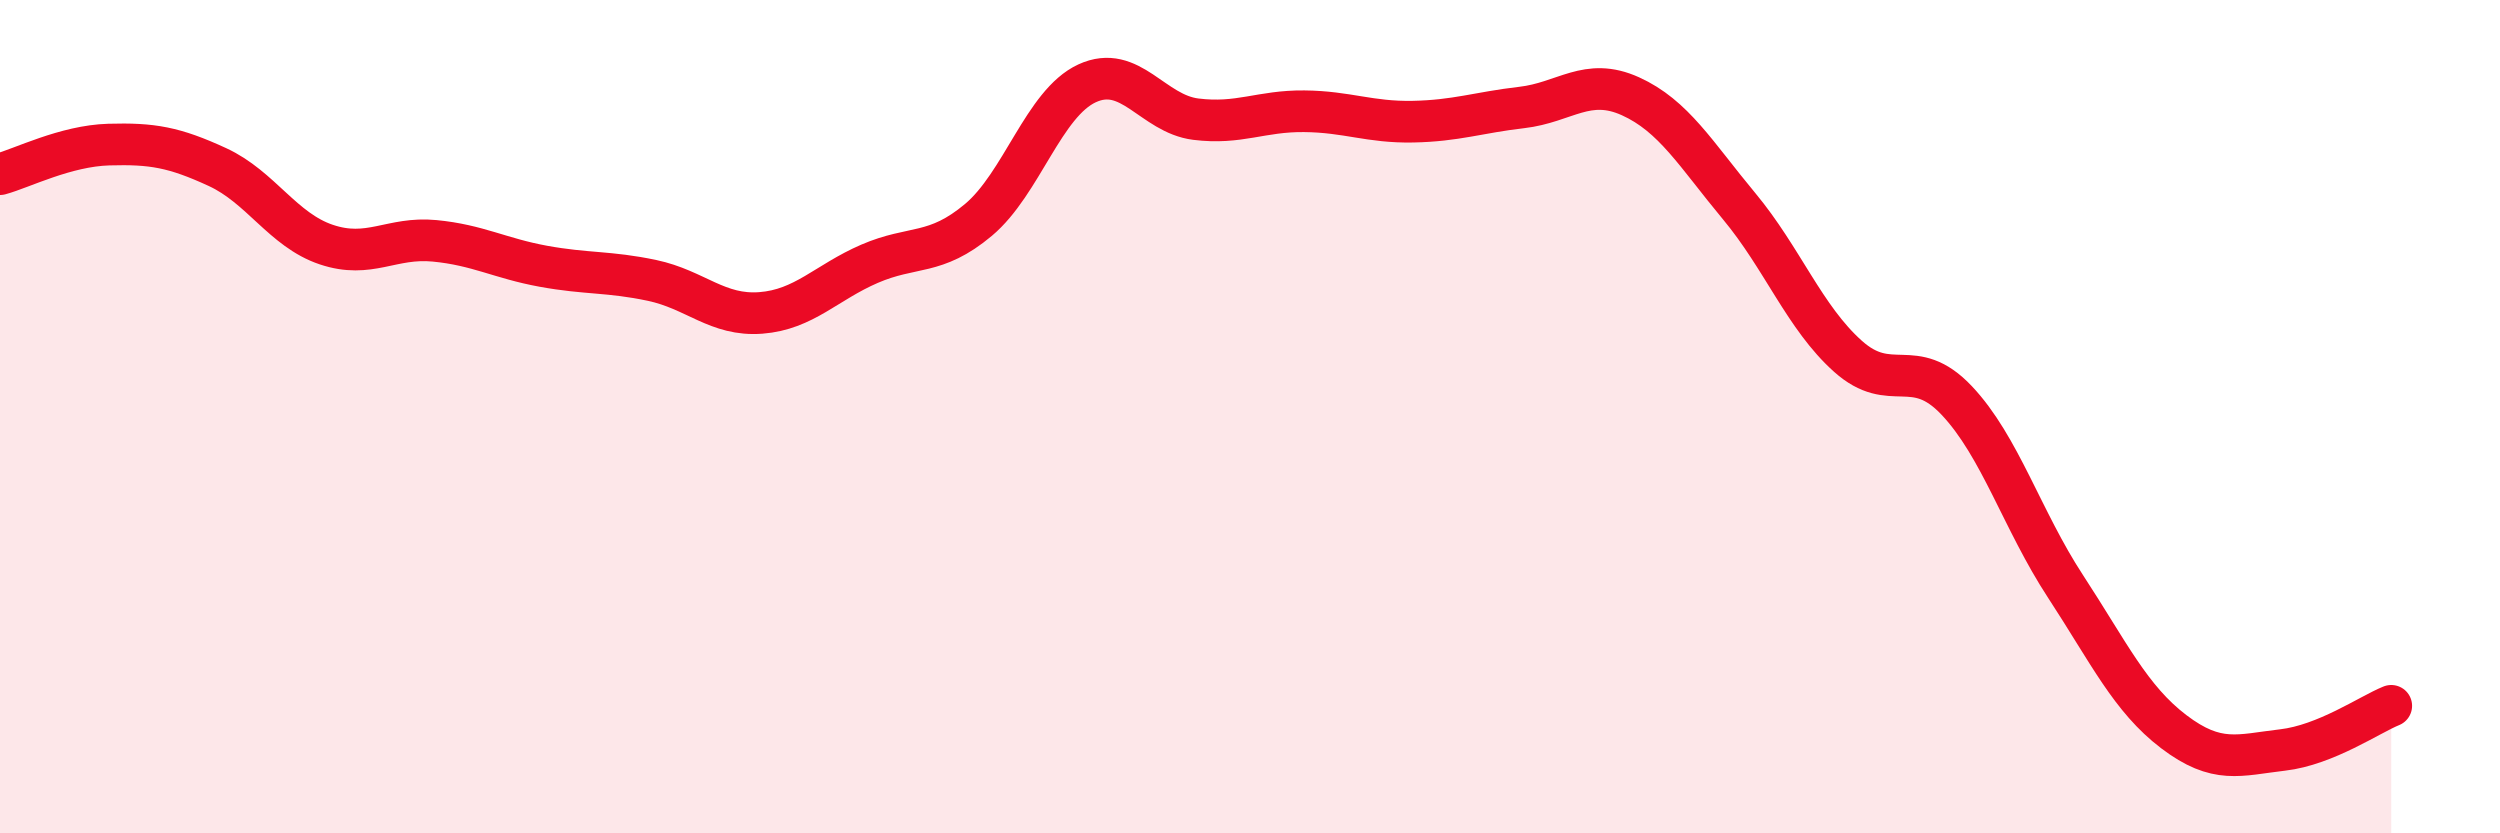 
    <svg width="60" height="20" viewBox="0 0 60 20" xmlns="http://www.w3.org/2000/svg">
      <path
        d="M 0,4.18 C 0.52,4.04 1.57,3.5 2.61,3.47 C 3.65,3.44 4.18,3.53 5.22,4.01 C 6.26,4.49 6.79,5.52 7.83,5.87 C 8.87,6.22 9.39,5.68 10.43,5.78 C 11.47,5.88 12,6.2 13.04,6.39 C 14.08,6.58 14.61,6.51 15.65,6.73 C 16.69,6.95 17.22,7.59 18.26,7.51 C 19.3,7.43 19.83,6.78 20.87,6.33 C 21.91,5.88 22.44,6.15 23.48,5.28 C 24.52,4.41 25.05,2.48 26.09,2 C 27.13,1.52 27.66,2.73 28.7,2.86 C 29.74,2.99 30.26,2.66 31.3,2.67 C 32.34,2.68 32.87,2.94 33.91,2.92 C 34.95,2.9 35.48,2.7 36.52,2.58 C 37.56,2.46 38.09,1.84 39.13,2.31 C 40.17,2.78 40.7,3.7 41.74,4.95 C 42.78,6.2 43.31,7.62 44.35,8.55 C 45.39,9.48 45.92,8.51 46.96,9.61 C 48,10.71 48.53,12.48 49.57,14.07 C 50.61,15.66 51.13,16.77 52.17,17.56 C 53.21,18.35 53.74,18.12 54.78,18 C 55.82,17.88 56.87,17.15 57.39,16.94L57.39 20L0 20Z"
        fill="#EB0A25"
        opacity="0.1"
        stroke-linecap="round"
        stroke-linejoin="round"
      />
      <path
        d="M 0,4.18 C 0.52,4.04 1.57,3.5 2.61,3.47 C 3.65,3.44 4.18,3.53 5.22,4.01 C 6.26,4.49 6.79,5.52 7.83,5.87 C 8.87,6.22 9.39,5.68 10.43,5.78 C 11.47,5.88 12,6.2 13.04,6.39 C 14.08,6.58 14.61,6.51 15.65,6.73 C 16.69,6.95 17.22,7.59 18.26,7.51 C 19.3,7.43 19.83,6.78 20.87,6.33 C 21.91,5.88 22.44,6.15 23.48,5.28 C 24.52,4.41 25.05,2.48 26.09,2 C 27.13,1.52 27.66,2.73 28.7,2.86 C 29.74,2.99 30.26,2.66 31.3,2.67 C 32.34,2.68 32.87,2.94 33.91,2.92 C 34.95,2.9 35.48,2.7 36.52,2.58 C 37.56,2.46 38.09,1.84 39.13,2.31 C 40.17,2.78 40.7,3.7 41.74,4.95 C 42.78,6.2 43.31,7.62 44.35,8.55 C 45.39,9.48 45.92,8.51 46.96,9.61 C 48,10.71 48.53,12.48 49.57,14.07 C 50.61,15.66 51.13,16.77 52.17,17.56 C 53.21,18.35 53.74,18.12 54.78,18 C 55.82,17.88 56.87,17.15 57.39,16.94"
        stroke="#EB0A25"
        stroke-width="1"
        fill="none"
        stroke-linecap="round"
        stroke-linejoin="round"
      />
    </svg>
  